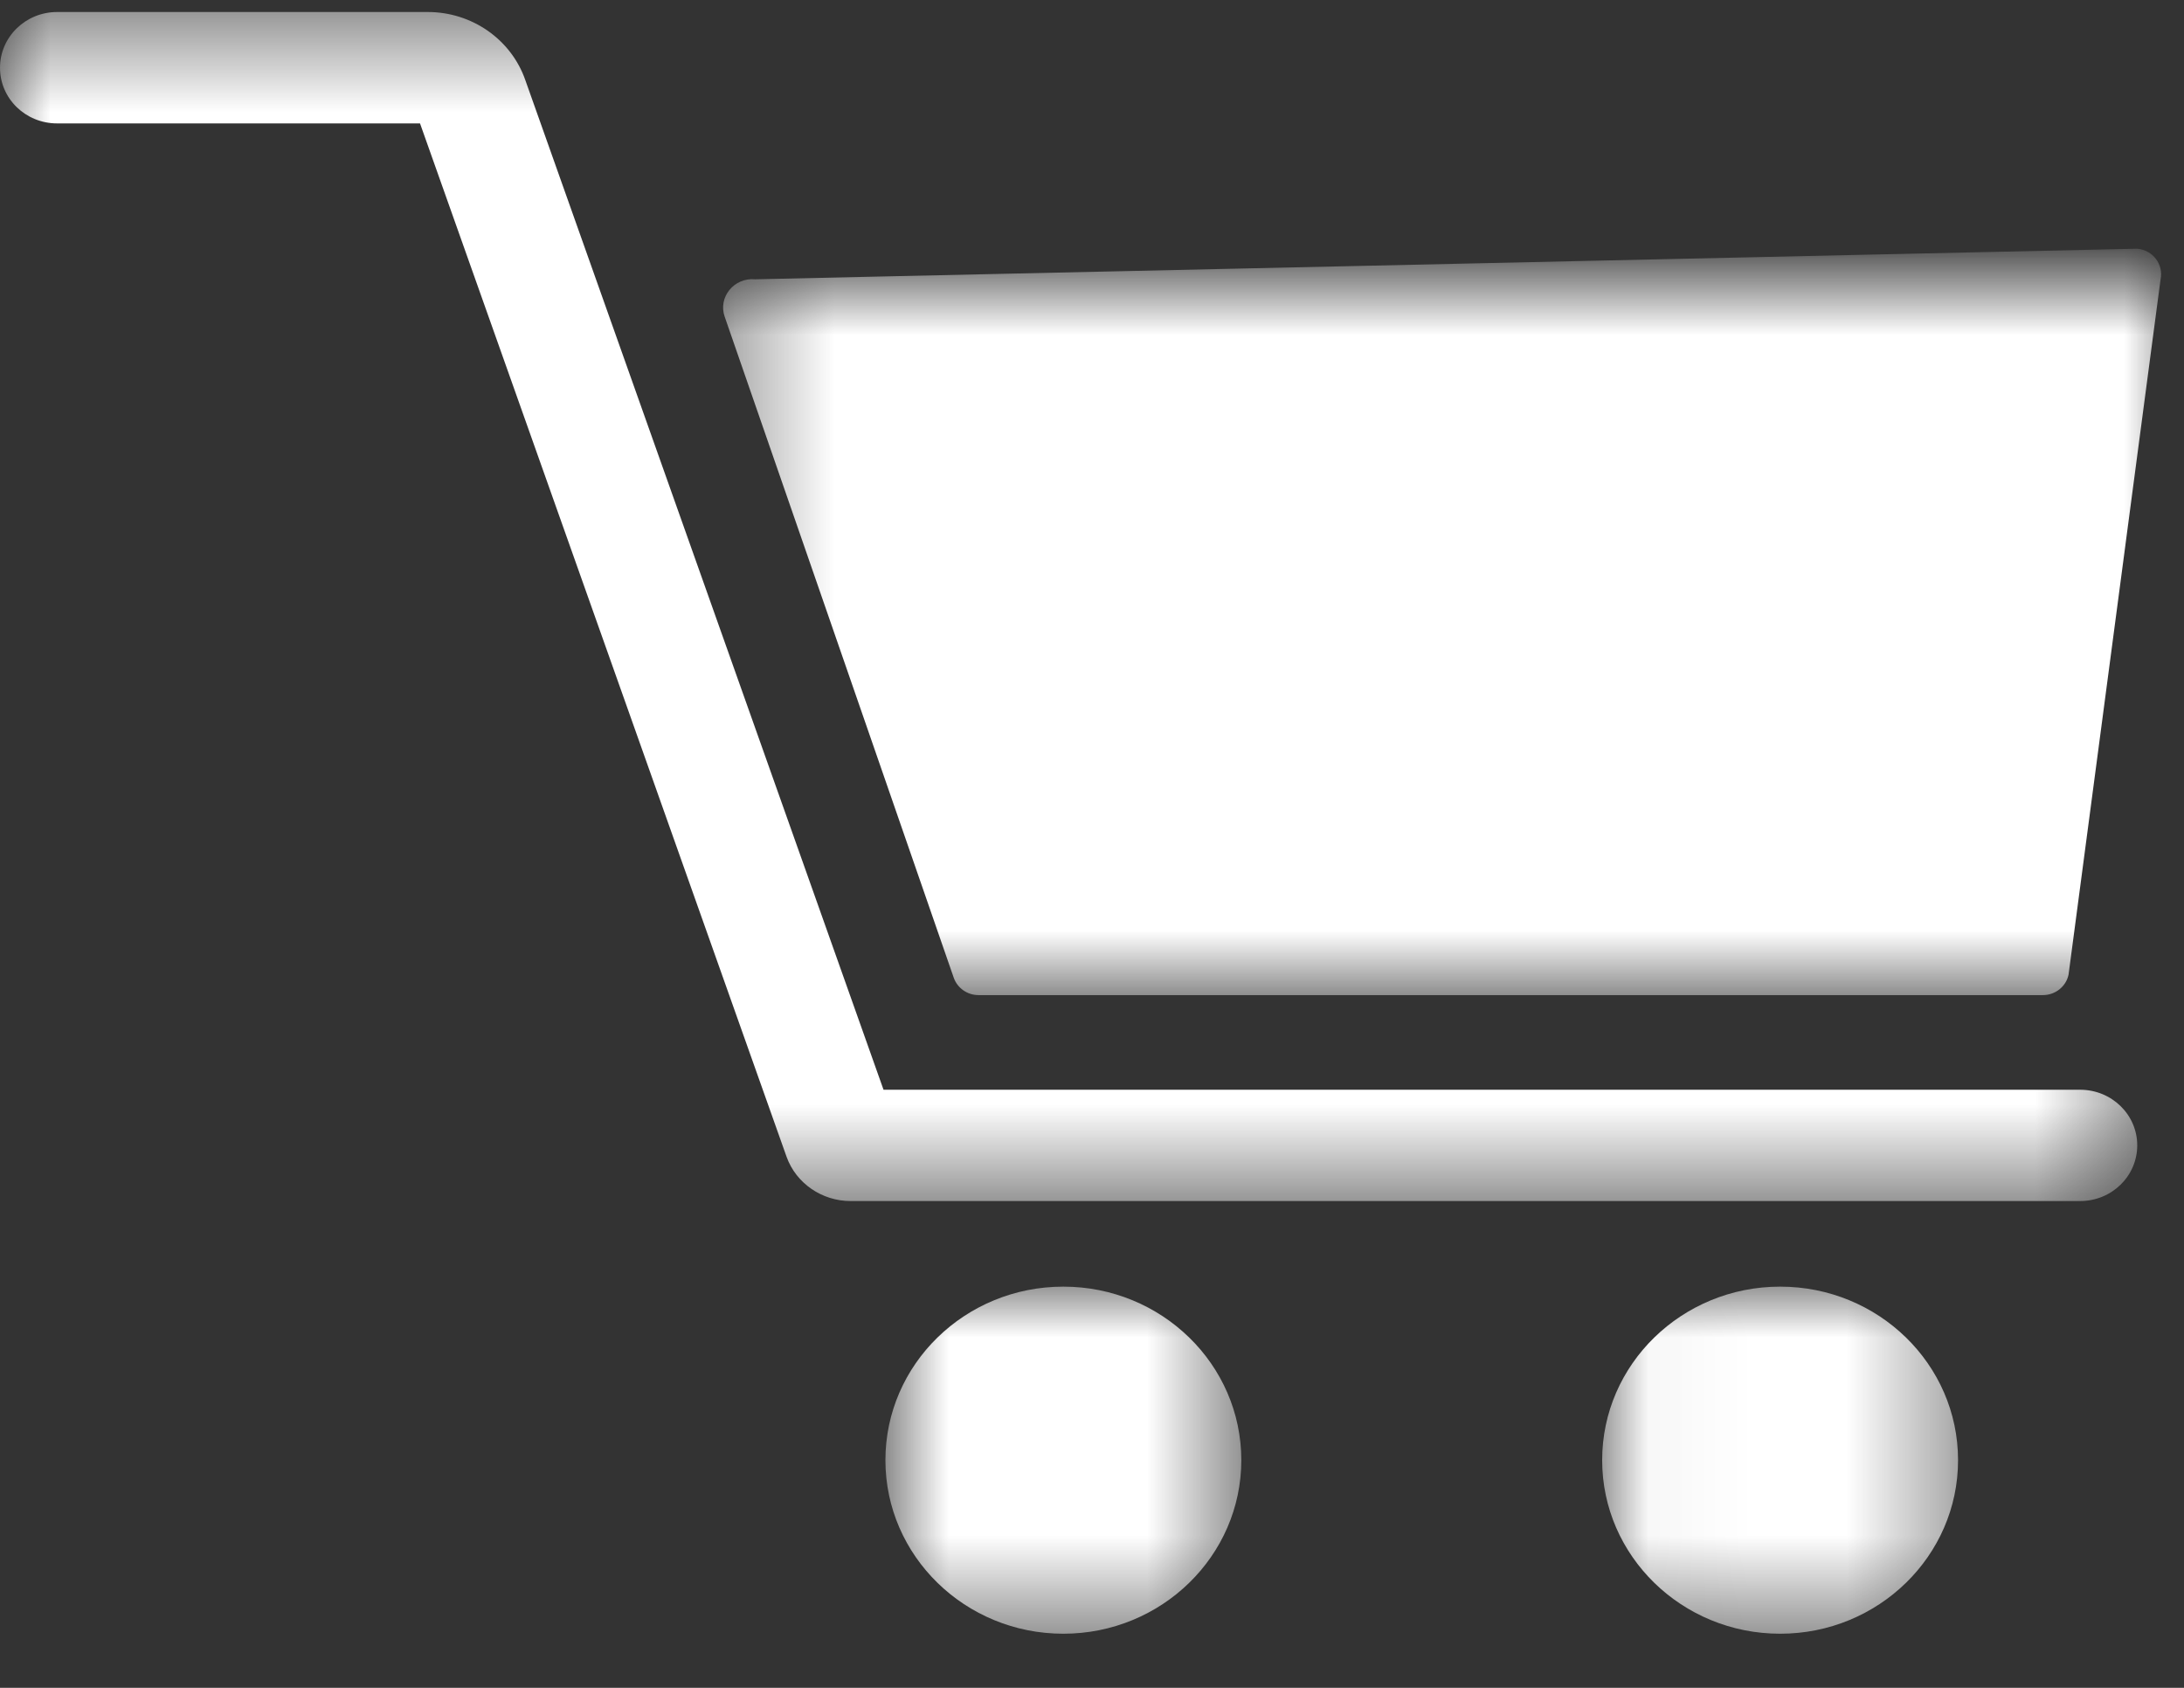 <?xml version="1.0" encoding="UTF-8"?>
<svg width="22px" height="17px" viewBox="0 0 22 17" version="1.1" xmlns="http://www.w3.org/2000/svg" xmlns:xlink="http://www.w3.org/1999/xlink">
    <rect x="0" y="0" width="22" height="17" fill="#333333" stroke="none"/>
    <!-- Generator: Sketch 53.2 (72643) - https://sketchapp.com -->
    <title>icon-cart</title>
    <desc>Created with Sketch.</desc>
    <defs>
        <polygon id="path-1" points="0 0.496 21.529 0.496 21.529 12.471 0 12.471"></polygon>
        <polygon id="path-3" points="0.384 0.942 15.07 0.942 15.07 8.153 0.384 8.153"></polygon>
        <polygon id="path-5" points="0.869 0.992 4.454 0.992 4.454 4.488 0.869 4.488"></polygon>
        <polygon id="path-7" points="0.039 0.992 3.624 0.992 3.624 4.488 0.039 4.488"></polygon>
    </defs>
    <g id="Page-1" stroke="none" stroke-width="1" fill="none" fill-rule="evenodd" opacity="1">
        <g id="ambler-direct-homepage" transform="translate(-1267, -36)">
            <g id="icon-cart" transform="translate(1267, 35)">
                <g id="Group-3" transform="translate(0, 0.626)">
                    <mask id="mask-2" fill="white">
                        <use xlink:href="#path-1"></use>
                    </mask>
                    <g id="Clip-2"></g>
                    <path d="M8.9,11.35 L5.291,1.179 C5.148,0.77 4.753,0.495 4.31,0.495 L0.575,0.495 C0.257,0.495 0,0.747 0,1.056 C0,1.367 0.257,1.617 0.575,1.617 L4.231,1.617 L7.924,12.027 C8.02,12.293 8.28,12.471 8.568,12.471 L20.954,12.471 C21.272,12.471 21.529,12.22 21.529,11.91 C21.529,11.601 21.272,11.35 20.954,11.35 L8.9,11.35 Z" id="Fill-1" fill="#ffffff" mask="url(#mask-2)"></path>
                </g>
                <g id="Group-6" transform="translate(6.9, 2.87)">
                    <mask id="mask-4" fill="white">
                        <use xlink:href="#path-3"></use>
                    </mask>
                    <g id="Clip-5"></g>
                    <path d="M2.707,7.977 C2.744,8.083 2.845,8.153 2.958,8.153 L13.678,8.153 C13.803,8.153 13.912,8.067 13.937,7.947 L14.864,0.943 C14.895,0.793 14.787,0.649 14.629,0.635 L0.707,0.943 C0.494,0.923 0.331,1.124 0.4,1.32 L2.707,7.977 Z" id="Fill-4" fill="#ffffff" mask="url(#mask-4)"></path>
                </g>
                <g id="Group-9" transform="translate(8.05, 12.967)">
                    <mask id="mask-6" fill="white">
                        <use xlink:href="#path-5"></use>
                    </mask>
                    <g id="Clip-8"></g>
                    <path d="M2.661,0.992 C1.672,0.992 0.869,1.774 0.869,2.74 C0.869,3.705 1.672,4.488 2.661,4.488 C3.65,4.488 4.454,3.705 4.454,2.74 C4.454,1.774 3.65,0.992 2.661,0.992" id="Fill-7" fill="#ffffff" mask="url(#mask-6)"></path>
                </g>
                <g id="Group-12" transform="translate(16.1, 12.967)">
                    <mask id="mask-8" fill="white">
                        <use xlink:href="#path-7"></use>
                    </mask>
                    <g id="Clip-11"></g>
                    <path d="M1.832,0.992 C0.843,0.992 0.039,1.774 0.039,2.74 C0.039,3.705 0.843,4.488 1.832,4.488 C2.821,4.488 3.624,3.705 3.624,2.74 C3.624,1.774 2.821,0.992 1.832,0.992" id="Fill-10" fill="#ffffff" mask="url(#mask-8)"></path>
                </g>
            </g>
        </g>
    </g>
</svg>